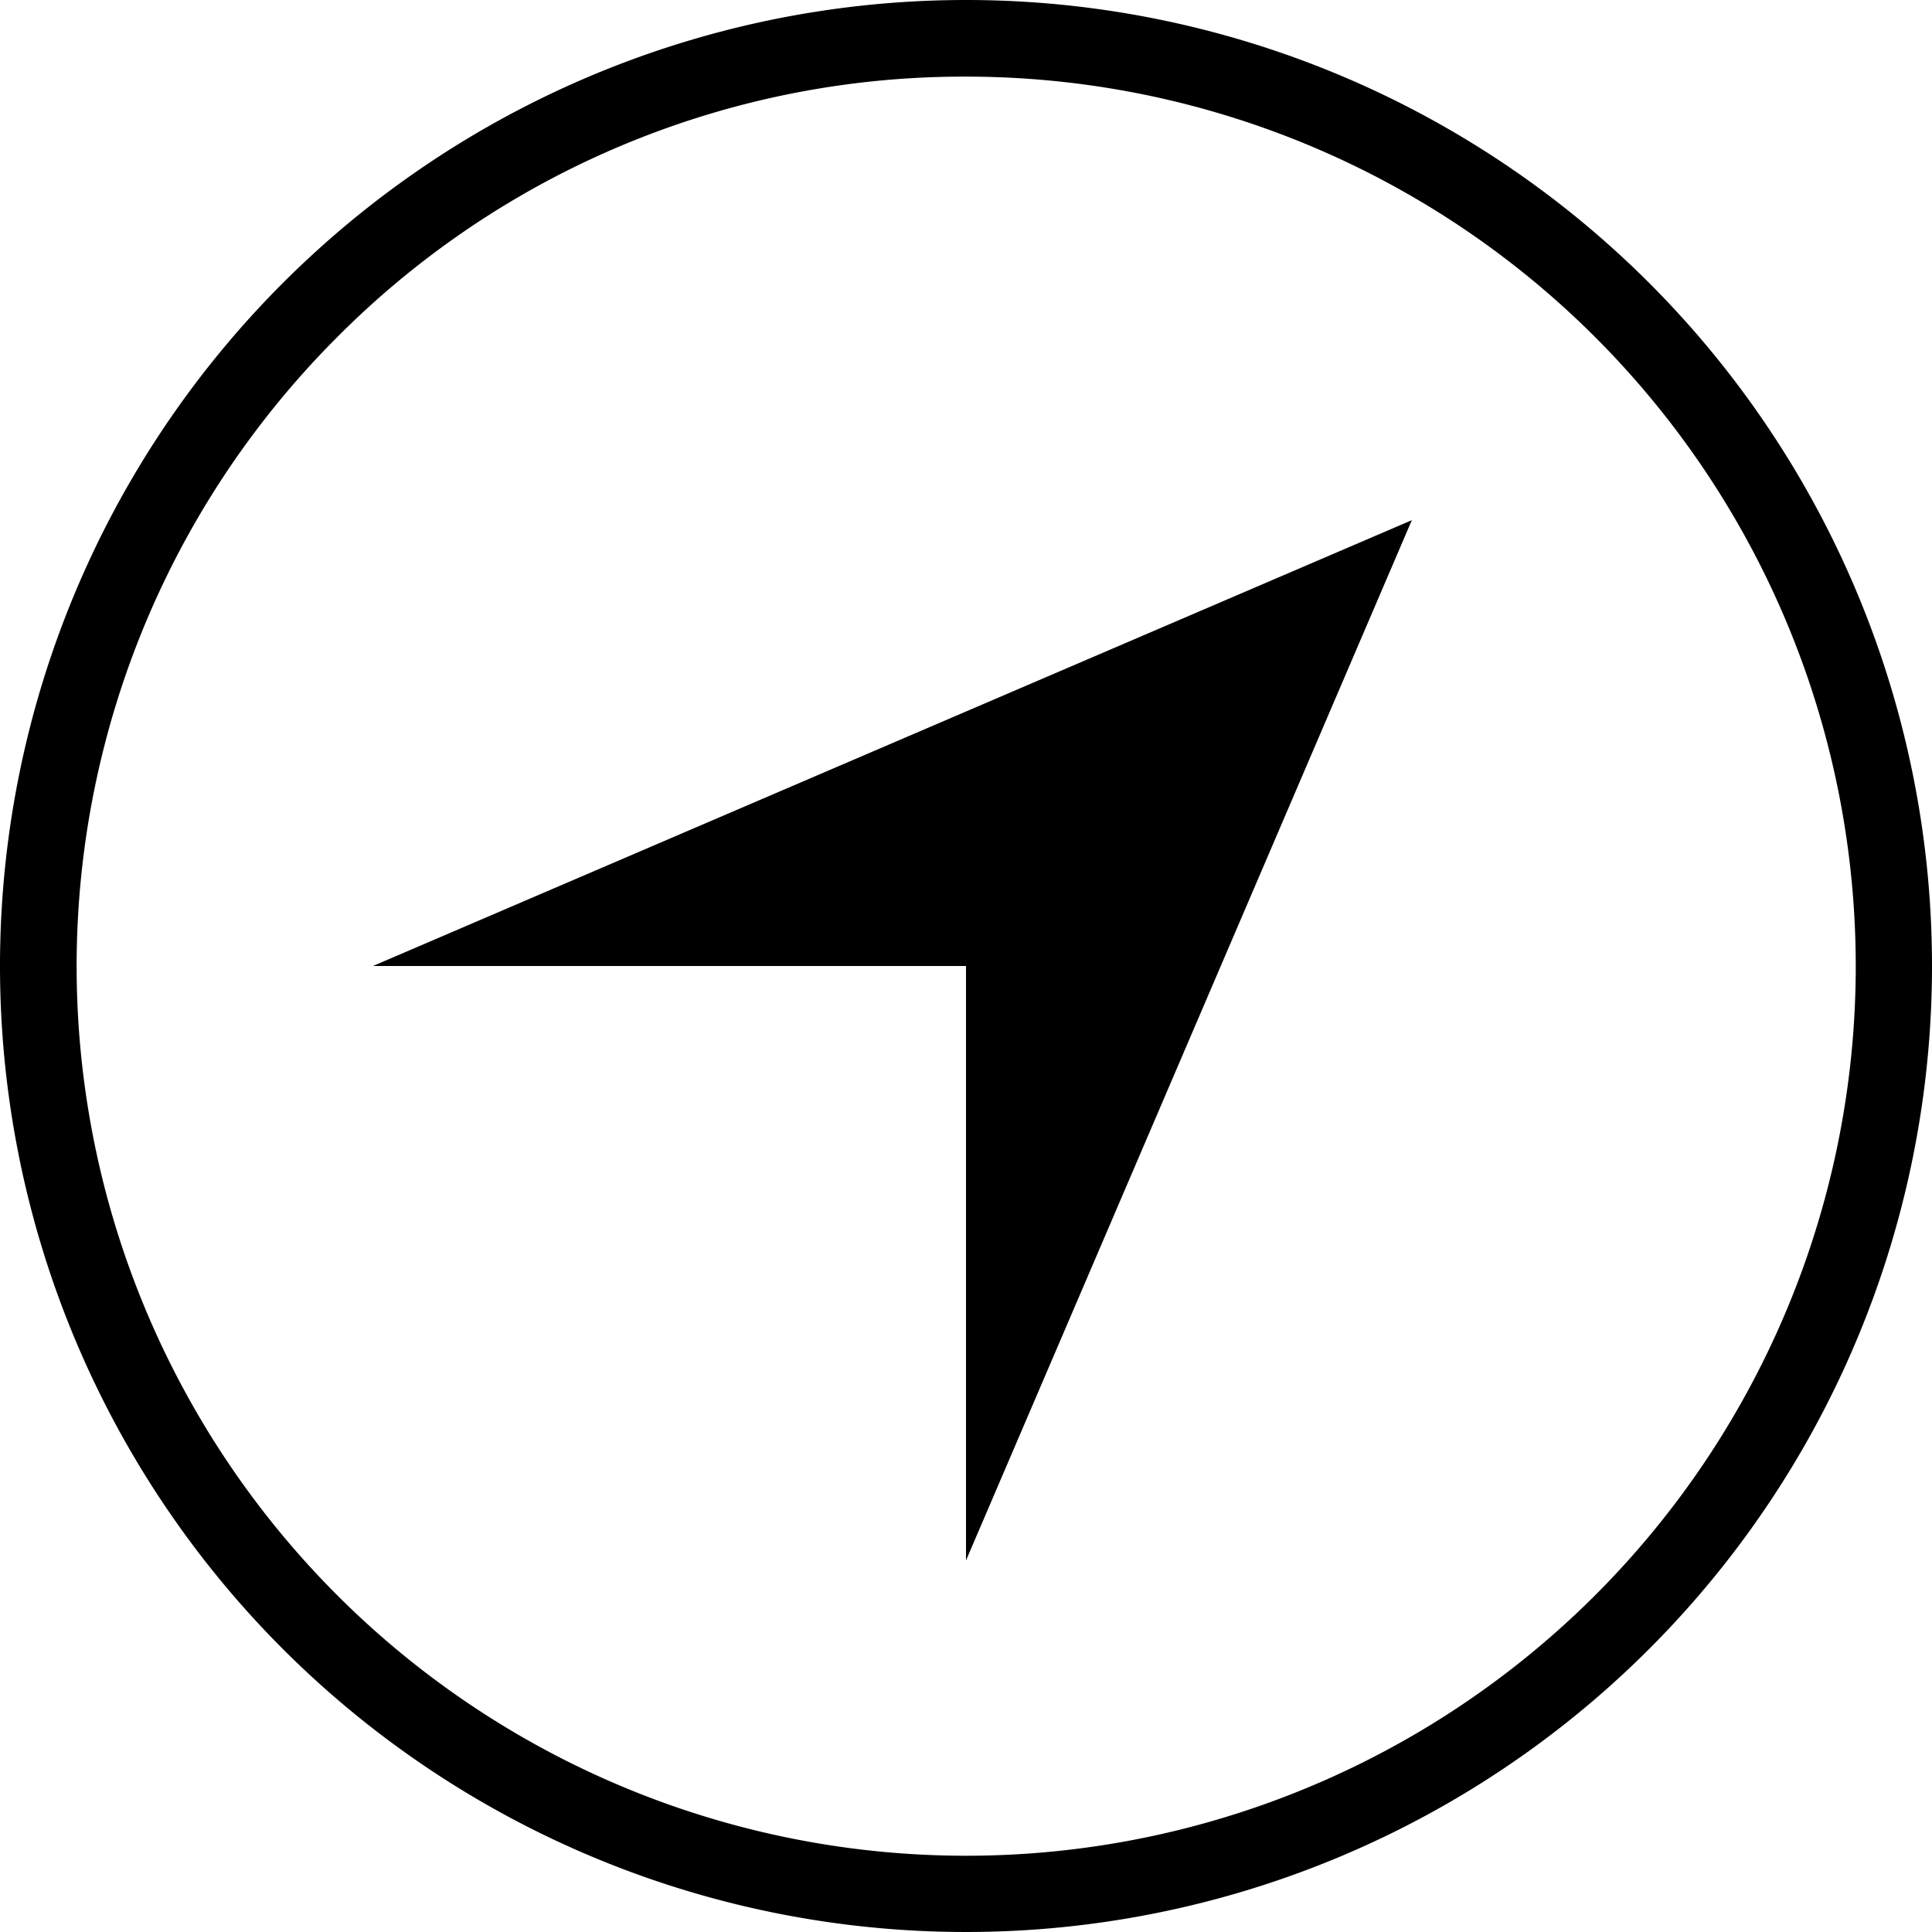 <svg xmlns="http://www.w3.org/2000/svg" width="62.25" height="62.25" viewBox="0 0 62.25 62.25">
  <g id="Group_138718" data-name="Group 138718" transform="translate(-48 -48)">
    <path id="Path_159004" data-name="Path 159004" d="M79.125,50.469a28.662,28.662,0,1,1-20.261,8.395,28.468,28.468,0,0,1,20.261-8.395m0-2.469A31.125,31.125,0,1,0,110.25,79.125,31.12,31.12,0,0,0,79.125,48Z"/>
    <path id="Path_159005" data-name="Path 159005" d="M161.774,160,128.3,174.365h19.109v19.154Z" transform="translate(-68.284 -95.24)"/>
  </g>
</svg>
